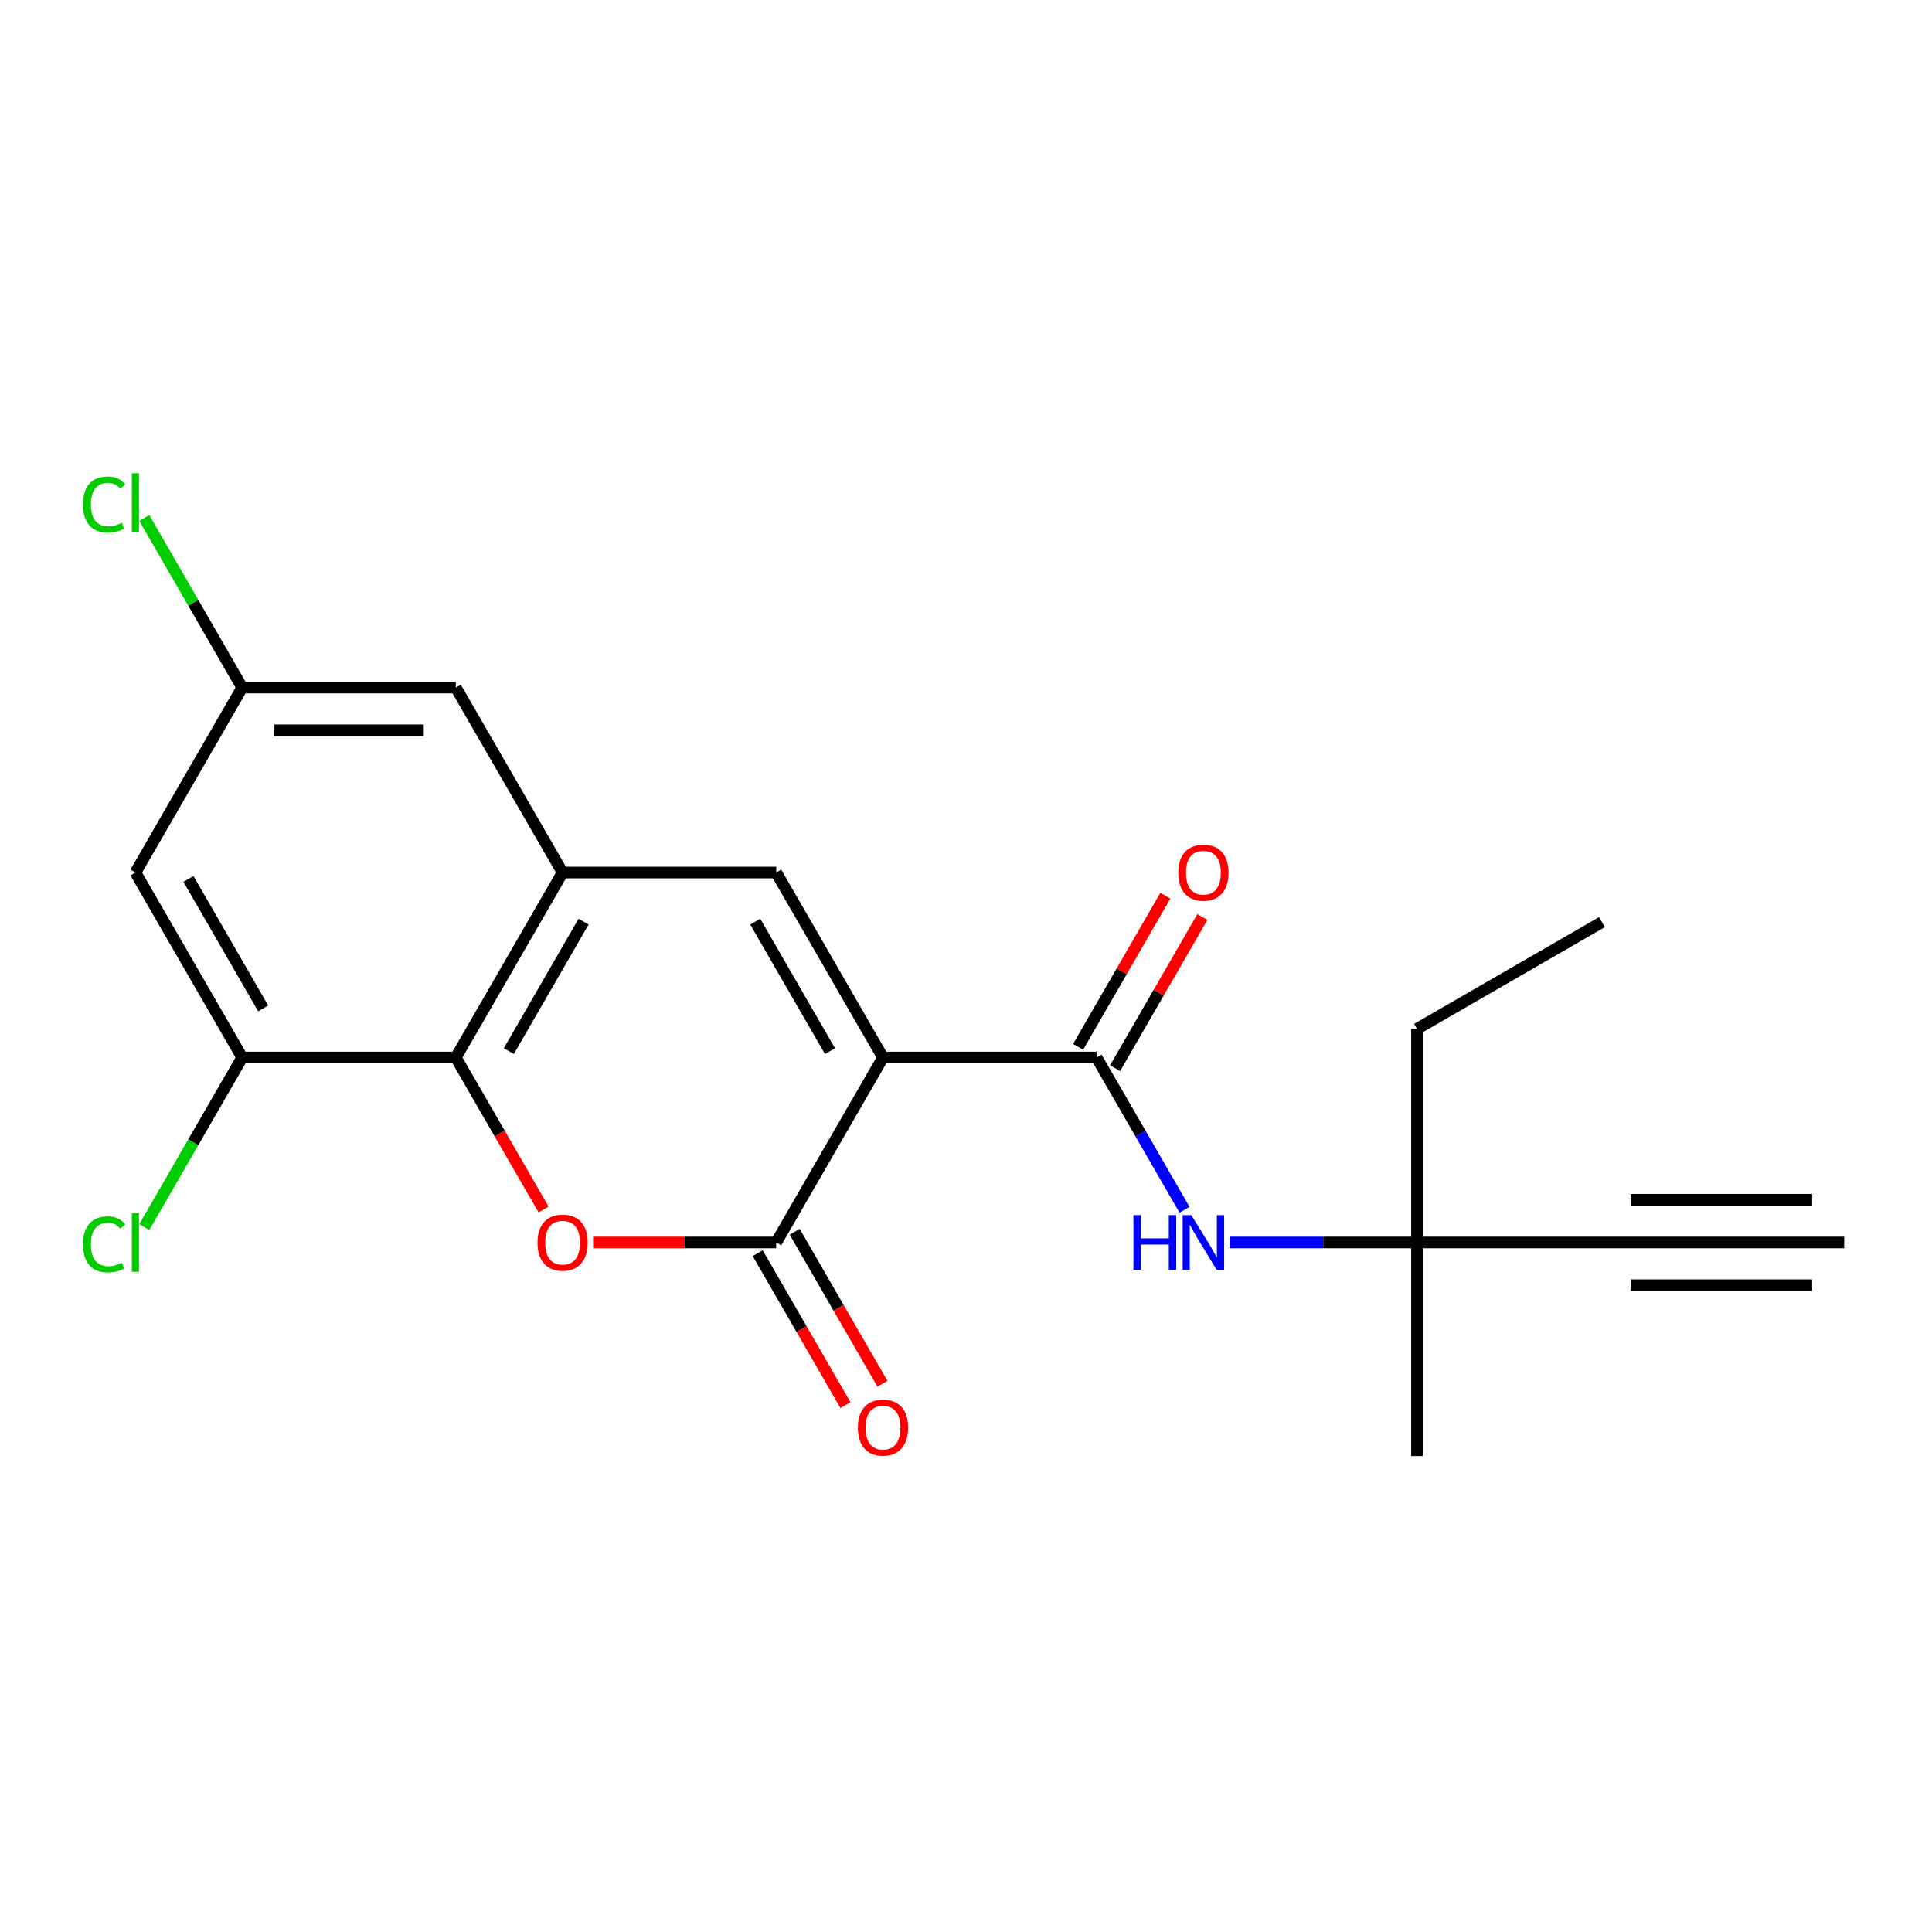 <?xml version='1.0' encoding='iso-8859-1'?>
<svg version='1.1' baseProfile='full'
              xmlns='http://www.w3.org/2000/svg'
                      xmlns:rdkit='http://www.rdkit.org/xml'
                      xmlns:xlink='http://www.w3.org/1999/xlink'
                  xml:space='preserve'
width='1000px' height='1000px' viewBox='0 0 1000 1000'>
<!-- END OF HEADER -->
<rect style='opacity:1.0;fill:#FFFFFF;stroke:none' width='1000' height='1000' x='0' y='0'> </rect>
<path class='bond-0' d='M 457.04,547.362 L 401.762,643.107' style='fill:none;fill-rule:evenodd;stroke:#000000;stroke-width:6px;stroke-linecap:butt;stroke-linejoin:miter;stroke-opacity:1' />
<path class='bond-2' d='M 457.04,547.362 L 401.762,451.617' style='fill:none;fill-rule:evenodd;stroke:#000000;stroke-width:6px;stroke-linecap:butt;stroke-linejoin:miter;stroke-opacity:1' />
<path class='bond-2' d='M 429.599,544.056 L 390.904,477.034' style='fill:none;fill-rule:evenodd;stroke:#000000;stroke-width:6px;stroke-linecap:butt;stroke-linejoin:miter;stroke-opacity:1' />
<path class='bond-3' d='M 457.04,547.362 L 567.597,547.362' style='fill:none;fill-rule:evenodd;stroke:#000000;stroke-width:6px;stroke-linecap:butt;stroke-linejoin:miter;stroke-opacity:1' />
<path class='bond-1' d='M 401.762,643.107 L 354.365,643.107' style='fill:none;fill-rule:evenodd;stroke:#000000;stroke-width:6px;stroke-linecap:butt;stroke-linejoin:miter;stroke-opacity:1' />
<path class='bond-1' d='M 354.365,643.107 L 306.969,643.107' style='fill:none;fill-rule:evenodd;stroke:#FF0000;stroke-width:6px;stroke-linecap:butt;stroke-linejoin:miter;stroke-opacity:1' />
<path class='bond-13' d='M 392.187,648.634 L 414.895,687.965' style='fill:none;fill-rule:evenodd;stroke:#000000;stroke-width:6px;stroke-linecap:butt;stroke-linejoin:miter;stroke-opacity:1' />
<path class='bond-13' d='M 414.895,687.965 L 437.602,727.295' style='fill:none;fill-rule:evenodd;stroke:#FF0000;stroke-width:6px;stroke-linecap:butt;stroke-linejoin:miter;stroke-opacity:1' />
<path class='bond-13' d='M 411.336,637.579 L 434.044,676.909' style='fill:none;fill-rule:evenodd;stroke:#000000;stroke-width:6px;stroke-linecap:butt;stroke-linejoin:miter;stroke-opacity:1' />
<path class='bond-13' d='M 434.044,676.909 L 456.751,716.24' style='fill:none;fill-rule:evenodd;stroke:#FF0000;stroke-width:6px;stroke-linecap:butt;stroke-linejoin:miter;stroke-opacity:1' />
<path class='bond-21' d='M 281.342,626.023 L 258.634,586.692' style='fill:none;fill-rule:evenodd;stroke:#FF0000;stroke-width:6px;stroke-linecap:butt;stroke-linejoin:miter;stroke-opacity:1' />
<path class='bond-21' d='M 258.634,586.692 L 235.927,547.362' style='fill:none;fill-rule:evenodd;stroke:#000000;stroke-width:6px;stroke-linecap:butt;stroke-linejoin:miter;stroke-opacity:1' />
<path class='bond-4' d='M 401.762,451.617 L 291.205,451.617' style='fill:none;fill-rule:evenodd;stroke:#000000;stroke-width:6px;stroke-linecap:butt;stroke-linejoin:miter;stroke-opacity:1' />
<path class='bond-7' d='M 567.597,547.362 L 590.351,586.772' style='fill:none;fill-rule:evenodd;stroke:#000000;stroke-width:6px;stroke-linecap:butt;stroke-linejoin:miter;stroke-opacity:1' />
<path class='bond-7' d='M 590.351,586.772 L 613.104,626.183' style='fill:none;fill-rule:evenodd;stroke:#0000FF;stroke-width:6px;stroke-linecap:butt;stroke-linejoin:miter;stroke-opacity:1' />
<path class='bond-14' d='M 577.171,552.889 L 599.752,513.779' style='fill:none;fill-rule:evenodd;stroke:#000000;stroke-width:6px;stroke-linecap:butt;stroke-linejoin:miter;stroke-opacity:1' />
<path class='bond-14' d='M 599.752,513.779 L 622.332,474.668' style='fill:none;fill-rule:evenodd;stroke:#FF0000;stroke-width:6px;stroke-linecap:butt;stroke-linejoin:miter;stroke-opacity:1' />
<path class='bond-14' d='M 558.022,541.834 L 580.603,502.723' style='fill:none;fill-rule:evenodd;stroke:#000000;stroke-width:6px;stroke-linecap:butt;stroke-linejoin:miter;stroke-opacity:1' />
<path class='bond-14' d='M 580.603,502.723 L 603.183,463.613' style='fill:none;fill-rule:evenodd;stroke:#FF0000;stroke-width:6px;stroke-linecap:butt;stroke-linejoin:miter;stroke-opacity:1' />
<path class='bond-5' d='M 291.205,451.617 L 235.927,547.362' style='fill:none;fill-rule:evenodd;stroke:#000000;stroke-width:6px;stroke-linecap:butt;stroke-linejoin:miter;stroke-opacity:1' />
<path class='bond-5' d='M 302.062,477.034 L 263.367,544.056' style='fill:none;fill-rule:evenodd;stroke:#000000;stroke-width:6px;stroke-linecap:butt;stroke-linejoin:miter;stroke-opacity:1' />
<path class='bond-12' d='M 291.205,451.617 L 235.927,355.872' style='fill:none;fill-rule:evenodd;stroke:#000000;stroke-width:6px;stroke-linecap:butt;stroke-linejoin:miter;stroke-opacity:1' />
<path class='bond-6' d='M 235.927,547.362 L 125.37,547.362' style='fill:none;fill-rule:evenodd;stroke:#000000;stroke-width:6px;stroke-linecap:butt;stroke-linejoin:miter;stroke-opacity:1' />
<path class='bond-16' d='M 125.37,547.362 L 100.033,591.247' style='fill:none;fill-rule:evenodd;stroke:#000000;stroke-width:6px;stroke-linecap:butt;stroke-linejoin:miter;stroke-opacity:1' />
<path class='bond-16' d='M 100.033,591.247 L 74.695,635.132' style='fill:none;fill-rule:evenodd;stroke:#00CC00;stroke-width:6px;stroke-linecap:butt;stroke-linejoin:miter;stroke-opacity:1' />
<path class='bond-22' d='M 125.37,547.362 L 70.091,451.617' style='fill:none;fill-rule:evenodd;stroke:#000000;stroke-width:6px;stroke-linecap:butt;stroke-linejoin:miter;stroke-opacity:1' />
<path class='bond-22' d='M 136.227,521.944 L 97.532,454.923' style='fill:none;fill-rule:evenodd;stroke:#000000;stroke-width:6px;stroke-linecap:butt;stroke-linejoin:miter;stroke-opacity:1' />
<path class='bond-11' d='M 636.379,643.107 L 684.906,643.107' style='fill:none;fill-rule:evenodd;stroke:#0000FF;stroke-width:6px;stroke-linecap:butt;stroke-linejoin:miter;stroke-opacity:1' />
<path class='bond-11' d='M 684.906,643.107 L 733.432,643.107' style='fill:none;fill-rule:evenodd;stroke:#000000;stroke-width:6px;stroke-linecap:butt;stroke-linejoin:miter;stroke-opacity:1' />
<path class='bond-8' d='M 843.989,643.107 L 733.432,643.107' style='fill:none;fill-rule:evenodd;stroke:#000000;stroke-width:6px;stroke-linecap:butt;stroke-linejoin:miter;stroke-opacity:1' />
<path class='bond-10' d='M 843.989,643.107 L 954.545,643.107' style='fill:none;fill-rule:evenodd;stroke:#000000;stroke-width:6px;stroke-linecap:butt;stroke-linejoin:miter;stroke-opacity:1' />
<path class='bond-10' d='M 843.989,665.218 L 937.962,665.218' style='fill:none;fill-rule:evenodd;stroke:#000000;stroke-width:6px;stroke-linecap:butt;stroke-linejoin:miter;stroke-opacity:1' />
<path class='bond-10' d='M 843.989,620.995 L 937.962,620.995' style='fill:none;fill-rule:evenodd;stroke:#000000;stroke-width:6px;stroke-linecap:butt;stroke-linejoin:miter;stroke-opacity:1' />
<path class='bond-9' d='M 70.091,451.617 L 125.37,355.872' style='fill:none;fill-rule:evenodd;stroke:#000000;stroke-width:6px;stroke-linecap:butt;stroke-linejoin:miter;stroke-opacity:1' />
<path class='bond-18' d='M 733.432,643.107 L 733.432,532.55' style='fill:none;fill-rule:evenodd;stroke:#000000;stroke-width:6px;stroke-linecap:butt;stroke-linejoin:miter;stroke-opacity:1' />
<path class='bond-19' d='M 733.432,643.107 L 733.432,753.663' style='fill:none;fill-rule:evenodd;stroke:#000000;stroke-width:6px;stroke-linecap:butt;stroke-linejoin:miter;stroke-opacity:1' />
<path class='bond-15' d='M 235.927,355.872 L 125.37,355.872' style='fill:none;fill-rule:evenodd;stroke:#000000;stroke-width:6px;stroke-linecap:butt;stroke-linejoin:miter;stroke-opacity:1' />
<path class='bond-15' d='M 219.343,377.983 L 141.953,377.983' style='fill:none;fill-rule:evenodd;stroke:#000000;stroke-width:6px;stroke-linecap:butt;stroke-linejoin:miter;stroke-opacity:1' />
<path class='bond-17' d='M 125.37,355.872 L 100.033,311.986' style='fill:none;fill-rule:evenodd;stroke:#000000;stroke-width:6px;stroke-linecap:butt;stroke-linejoin:miter;stroke-opacity:1' />
<path class='bond-17' d='M 100.033,311.986 L 74.695,268.101' style='fill:none;fill-rule:evenodd;stroke:#00CC00;stroke-width:6px;stroke-linecap:butt;stroke-linejoin:miter;stroke-opacity:1' />
<path class='bond-20' d='M 733.432,532.55 L 829.177,477.271' style='fill:none;fill-rule:evenodd;stroke:#000000;stroke-width:6px;stroke-linecap:butt;stroke-linejoin:miter;stroke-opacity:1' />
<path  class='atom-2' d='M 278.205 643.187
Q 278.205 636.387, 281.565 632.587
Q 284.925 628.787, 291.205 628.787
Q 297.485 628.787, 300.845 632.587
Q 304.205 636.387, 304.205 643.187
Q 304.205 650.067, 300.805 653.987
Q 297.405 657.867, 291.205 657.867
Q 284.965 657.867, 281.565 653.987
Q 278.205 650.107, 278.205 643.187
M 291.205 654.667
Q 295.525 654.667, 297.845 651.787
Q 300.205 648.867, 300.205 643.187
Q 300.205 637.627, 297.845 634.827
Q 295.525 631.987, 291.205 631.987
Q 286.885 631.987, 284.525 634.787
Q 282.205 637.587, 282.205 643.187
Q 282.205 648.907, 284.525 651.787
Q 286.885 654.667, 291.205 654.667
' fill='#FF0000'/>
<path  class='atom-8' d='M 586.655 628.947
L 590.495 628.947
L 590.495 640.987
L 604.975 640.987
L 604.975 628.947
L 608.815 628.947
L 608.815 657.267
L 604.975 657.267
L 604.975 644.187
L 590.495 644.187
L 590.495 657.267
L 586.655 657.267
L 586.655 628.947
' fill='#0000FF'/>
<path  class='atom-8' d='M 616.615 628.947
L 625.895 643.947
Q 626.815 645.427, 628.295 648.107
Q 629.775 650.787, 629.855 650.947
L 629.855 628.947
L 633.615 628.947
L 633.615 657.267
L 629.735 657.267
L 619.775 640.867
Q 618.615 638.947, 617.375 636.747
Q 616.175 634.547, 615.815 633.867
L 615.815 657.267
L 612.135 657.267
L 612.135 628.947
L 616.615 628.947
' fill='#0000FF'/>
<path  class='atom-14' d='M 444.04 738.932
Q 444.04 732.132, 447.4 728.332
Q 450.76 724.532, 457.04 724.532
Q 463.32 724.532, 466.68 728.332
Q 470.04 732.132, 470.04 738.932
Q 470.04 745.812, 466.64 749.732
Q 463.24 753.612, 457.04 753.612
Q 450.8 753.612, 447.4 749.732
Q 444.04 745.852, 444.04 738.932
M 457.04 750.412
Q 461.36 750.412, 463.68 747.532
Q 466.04 744.612, 466.04 738.932
Q 466.04 733.372, 463.68 730.572
Q 461.36 727.732, 457.04 727.732
Q 452.72 727.732, 450.36 730.532
Q 448.04 733.332, 448.04 738.932
Q 448.04 744.652, 450.36 747.532
Q 452.72 750.412, 457.04 750.412
' fill='#FF0000'/>
<path  class='atom-15' d='M 609.875 451.697
Q 609.875 444.897, 613.235 441.097
Q 616.595 437.297, 622.875 437.297
Q 629.155 437.297, 632.515 441.097
Q 635.875 444.897, 635.875 451.697
Q 635.875 458.577, 632.475 462.497
Q 629.075 466.377, 622.875 466.377
Q 616.635 466.377, 613.235 462.497
Q 609.875 458.617, 609.875 451.697
M 622.875 463.177
Q 627.195 463.177, 629.515 460.297
Q 631.875 457.377, 631.875 451.697
Q 631.875 446.137, 629.515 443.337
Q 627.195 440.497, 622.875 440.497
Q 618.555 440.497, 616.195 443.297
Q 613.875 446.097, 613.875 451.697
Q 613.875 457.417, 616.195 460.297
Q 618.555 463.177, 622.875 463.177
' fill='#FF0000'/>
<path  class='atom-17' d='M 42.971 644.087
Q 42.971 637.047, 46.251 633.367
Q 49.571 629.647, 55.851 629.647
Q 61.691 629.647, 64.811 633.767
L 62.171 635.927
Q 59.891 632.927, 55.851 632.927
Q 51.571 632.927, 49.291 635.807
Q 47.051 638.647, 47.051 644.087
Q 47.051 649.687, 49.371 652.567
Q 51.731 655.447, 56.291 655.447
Q 59.411 655.447, 63.051 653.567
L 64.171 656.567
Q 62.691 657.527, 60.451 658.087
Q 58.211 658.647, 55.731 658.647
Q 49.571 658.647, 46.251 654.887
Q 42.971 651.127, 42.971 644.087
' fill='#00CC00'/>
<path  class='atom-17' d='M 68.251 627.927
L 71.931 627.927
L 71.931 658.287
L 68.251 658.287
L 68.251 627.927
' fill='#00CC00'/>
<path  class='atom-18' d='M 42.971 261.107
Q 42.971 254.067, 46.251 250.387
Q 49.571 246.667, 55.851 246.667
Q 61.691 246.667, 64.811 250.787
L 62.171 252.947
Q 59.891 249.947, 55.851 249.947
Q 51.571 249.947, 49.291 252.827
Q 47.051 255.667, 47.051 261.107
Q 47.051 266.707, 49.371 269.587
Q 51.731 272.467, 56.291 272.467
Q 59.411 272.467, 63.051 270.587
L 64.171 273.587
Q 62.691 274.547, 60.451 275.107
Q 58.211 275.667, 55.731 275.667
Q 49.571 275.667, 46.251 271.907
Q 42.971 268.147, 42.971 261.107
' fill='#00CC00'/>
<path  class='atom-18' d='M 68.251 244.947
L 71.931 244.947
L 71.931 275.307
L 68.251 275.307
L 68.251 244.947
' fill='#00CC00'/>
</svg>
